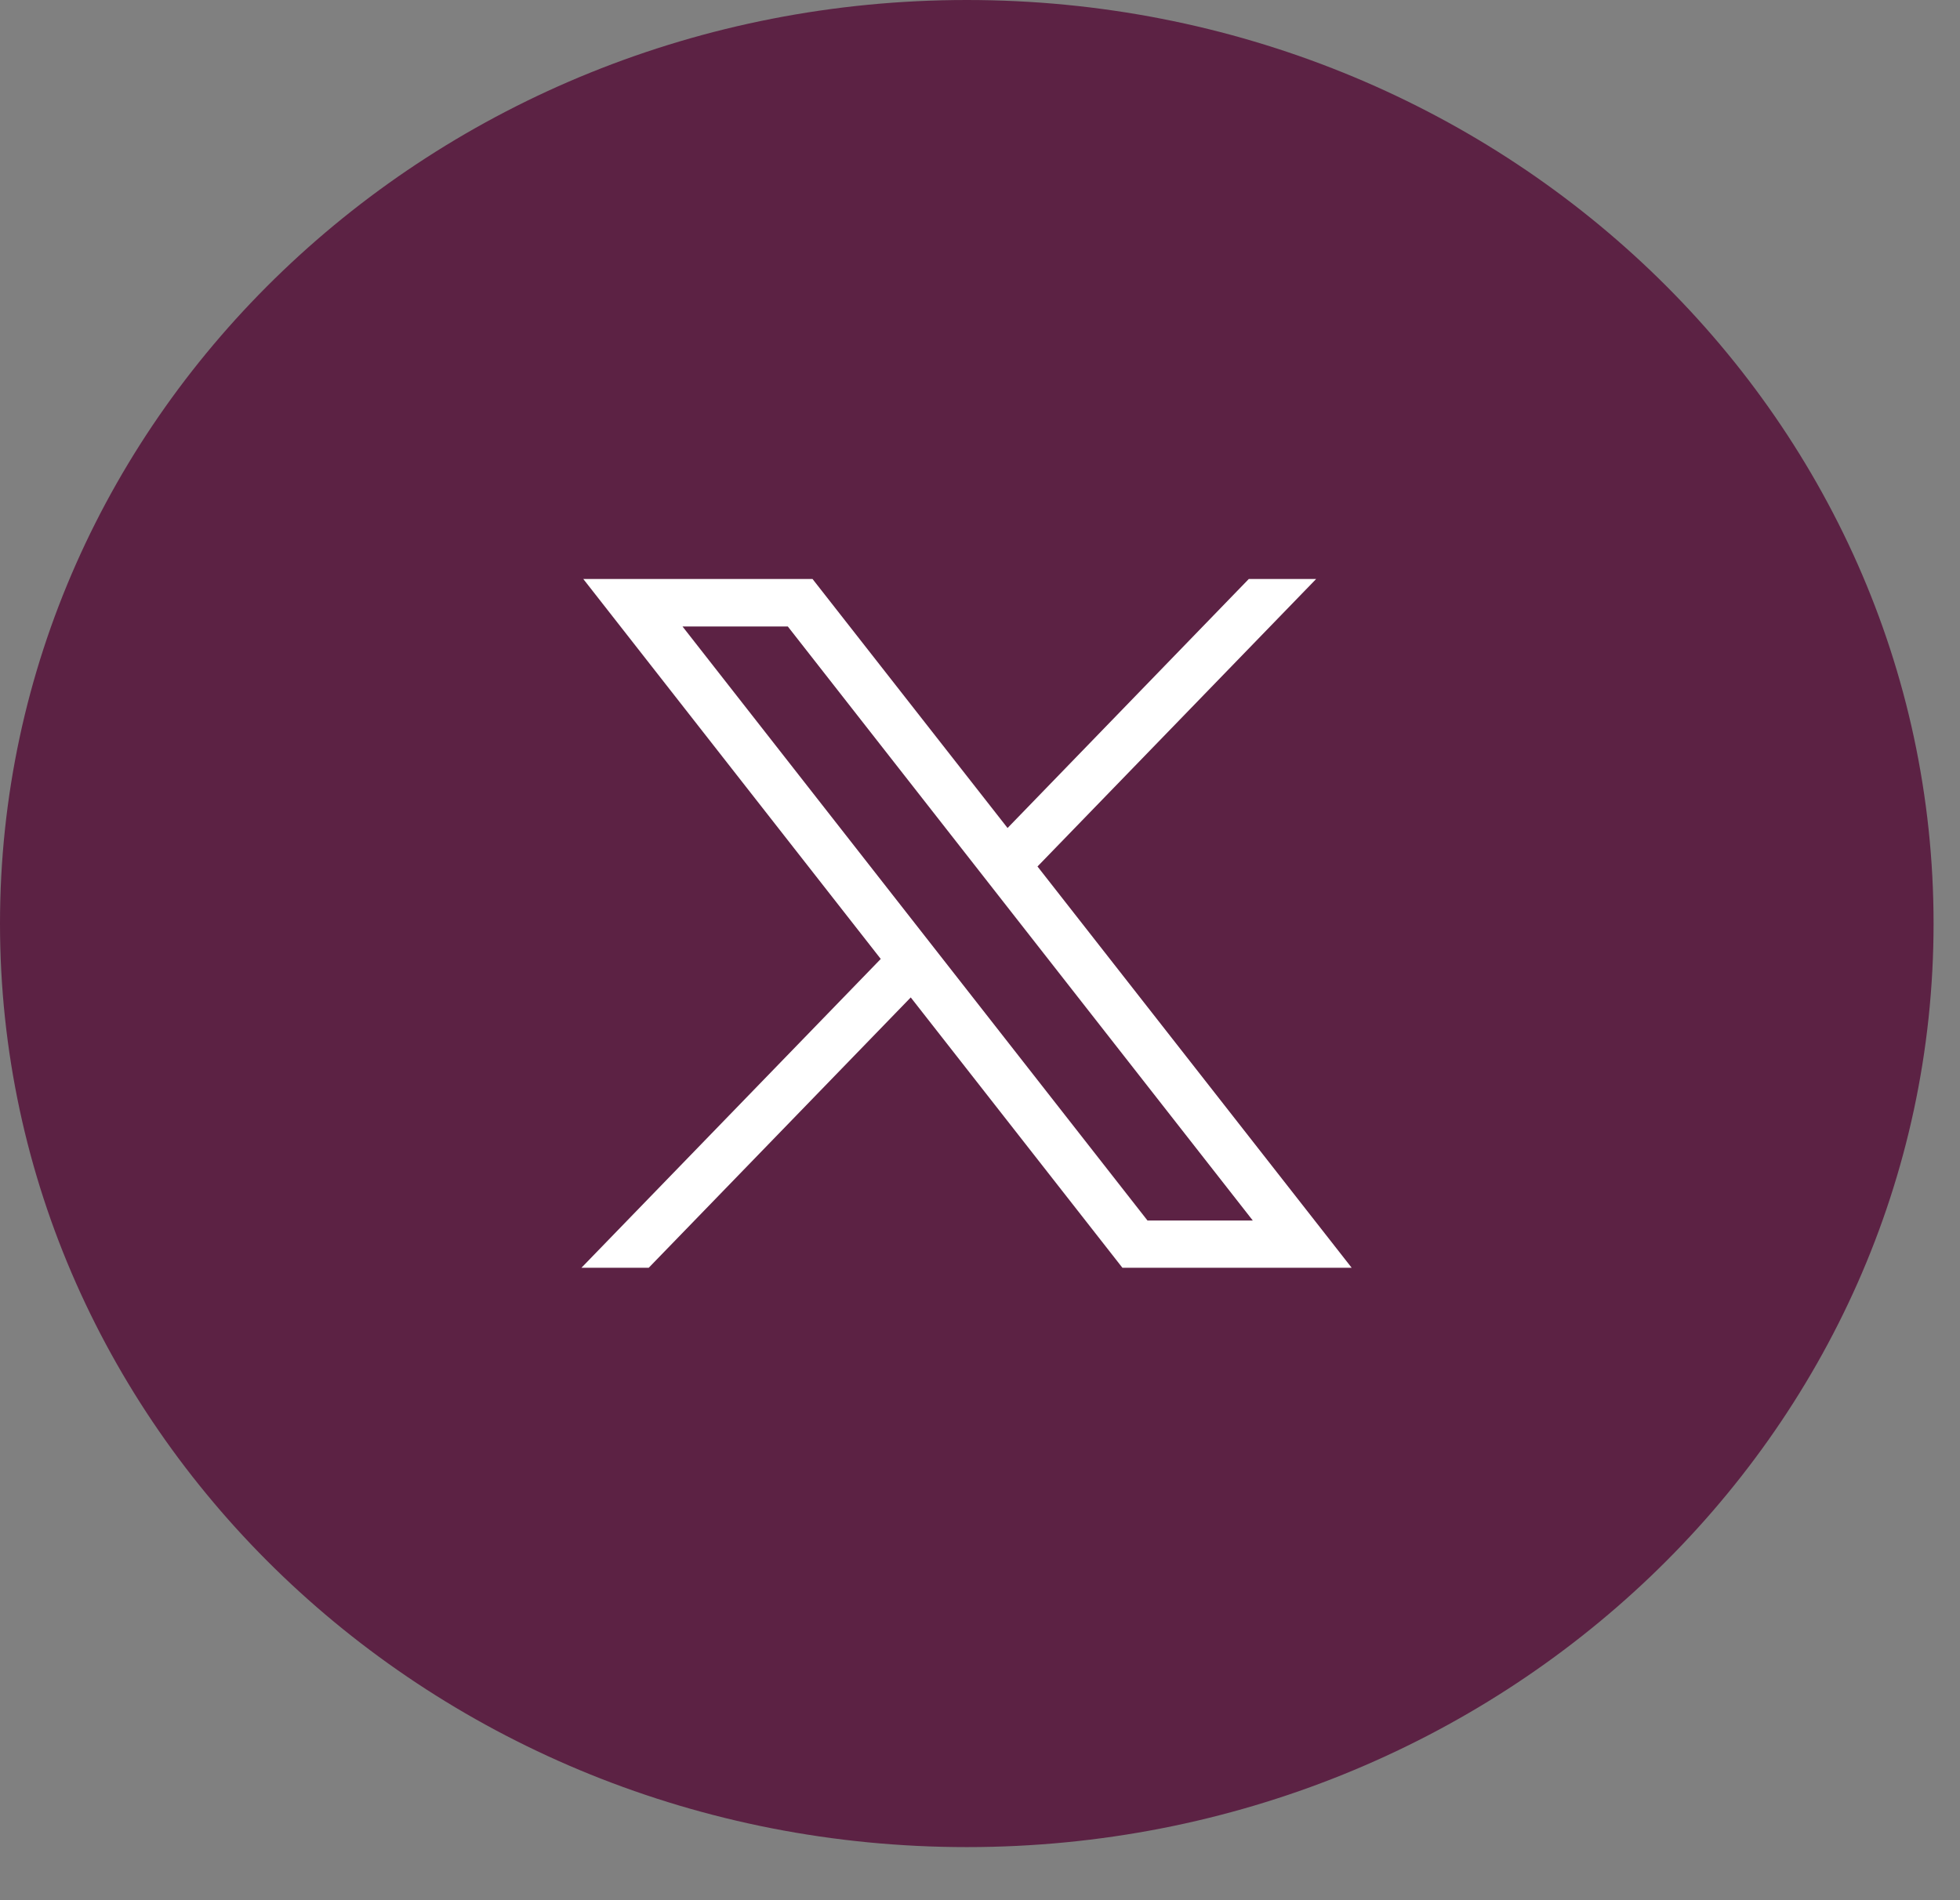 <svg width="33" height="32" viewBox="0 0 33 32" fill="none" xmlns="http://www.w3.org/2000/svg">
<rect x="0" y="0" width="33" height="32" fill="#808080" stroke="none"/>
<path d="M16.278 31.106C25.267 31.106 32.555 24.142 32.555 15.553C32.555 6.963 25.267 0 16.278 0C7.288 0 0 6.963 0 15.553C0 24.142 7.288 31.106 16.278 31.106Z" fill="#5C2244"/>
<path d="M9.822 9.752L14.829 16.149L9.789 21.35H10.922L15.334 16.797L18.898 21.35H22.758L17.468 14.592L22.16 9.75H21.026L16.964 13.944L13.68 9.75H9.82L9.822 9.752ZM11.491 10.55H13.264L21.093 20.554H19.32L11.491 10.55Z" fill="white"/>
</svg>

